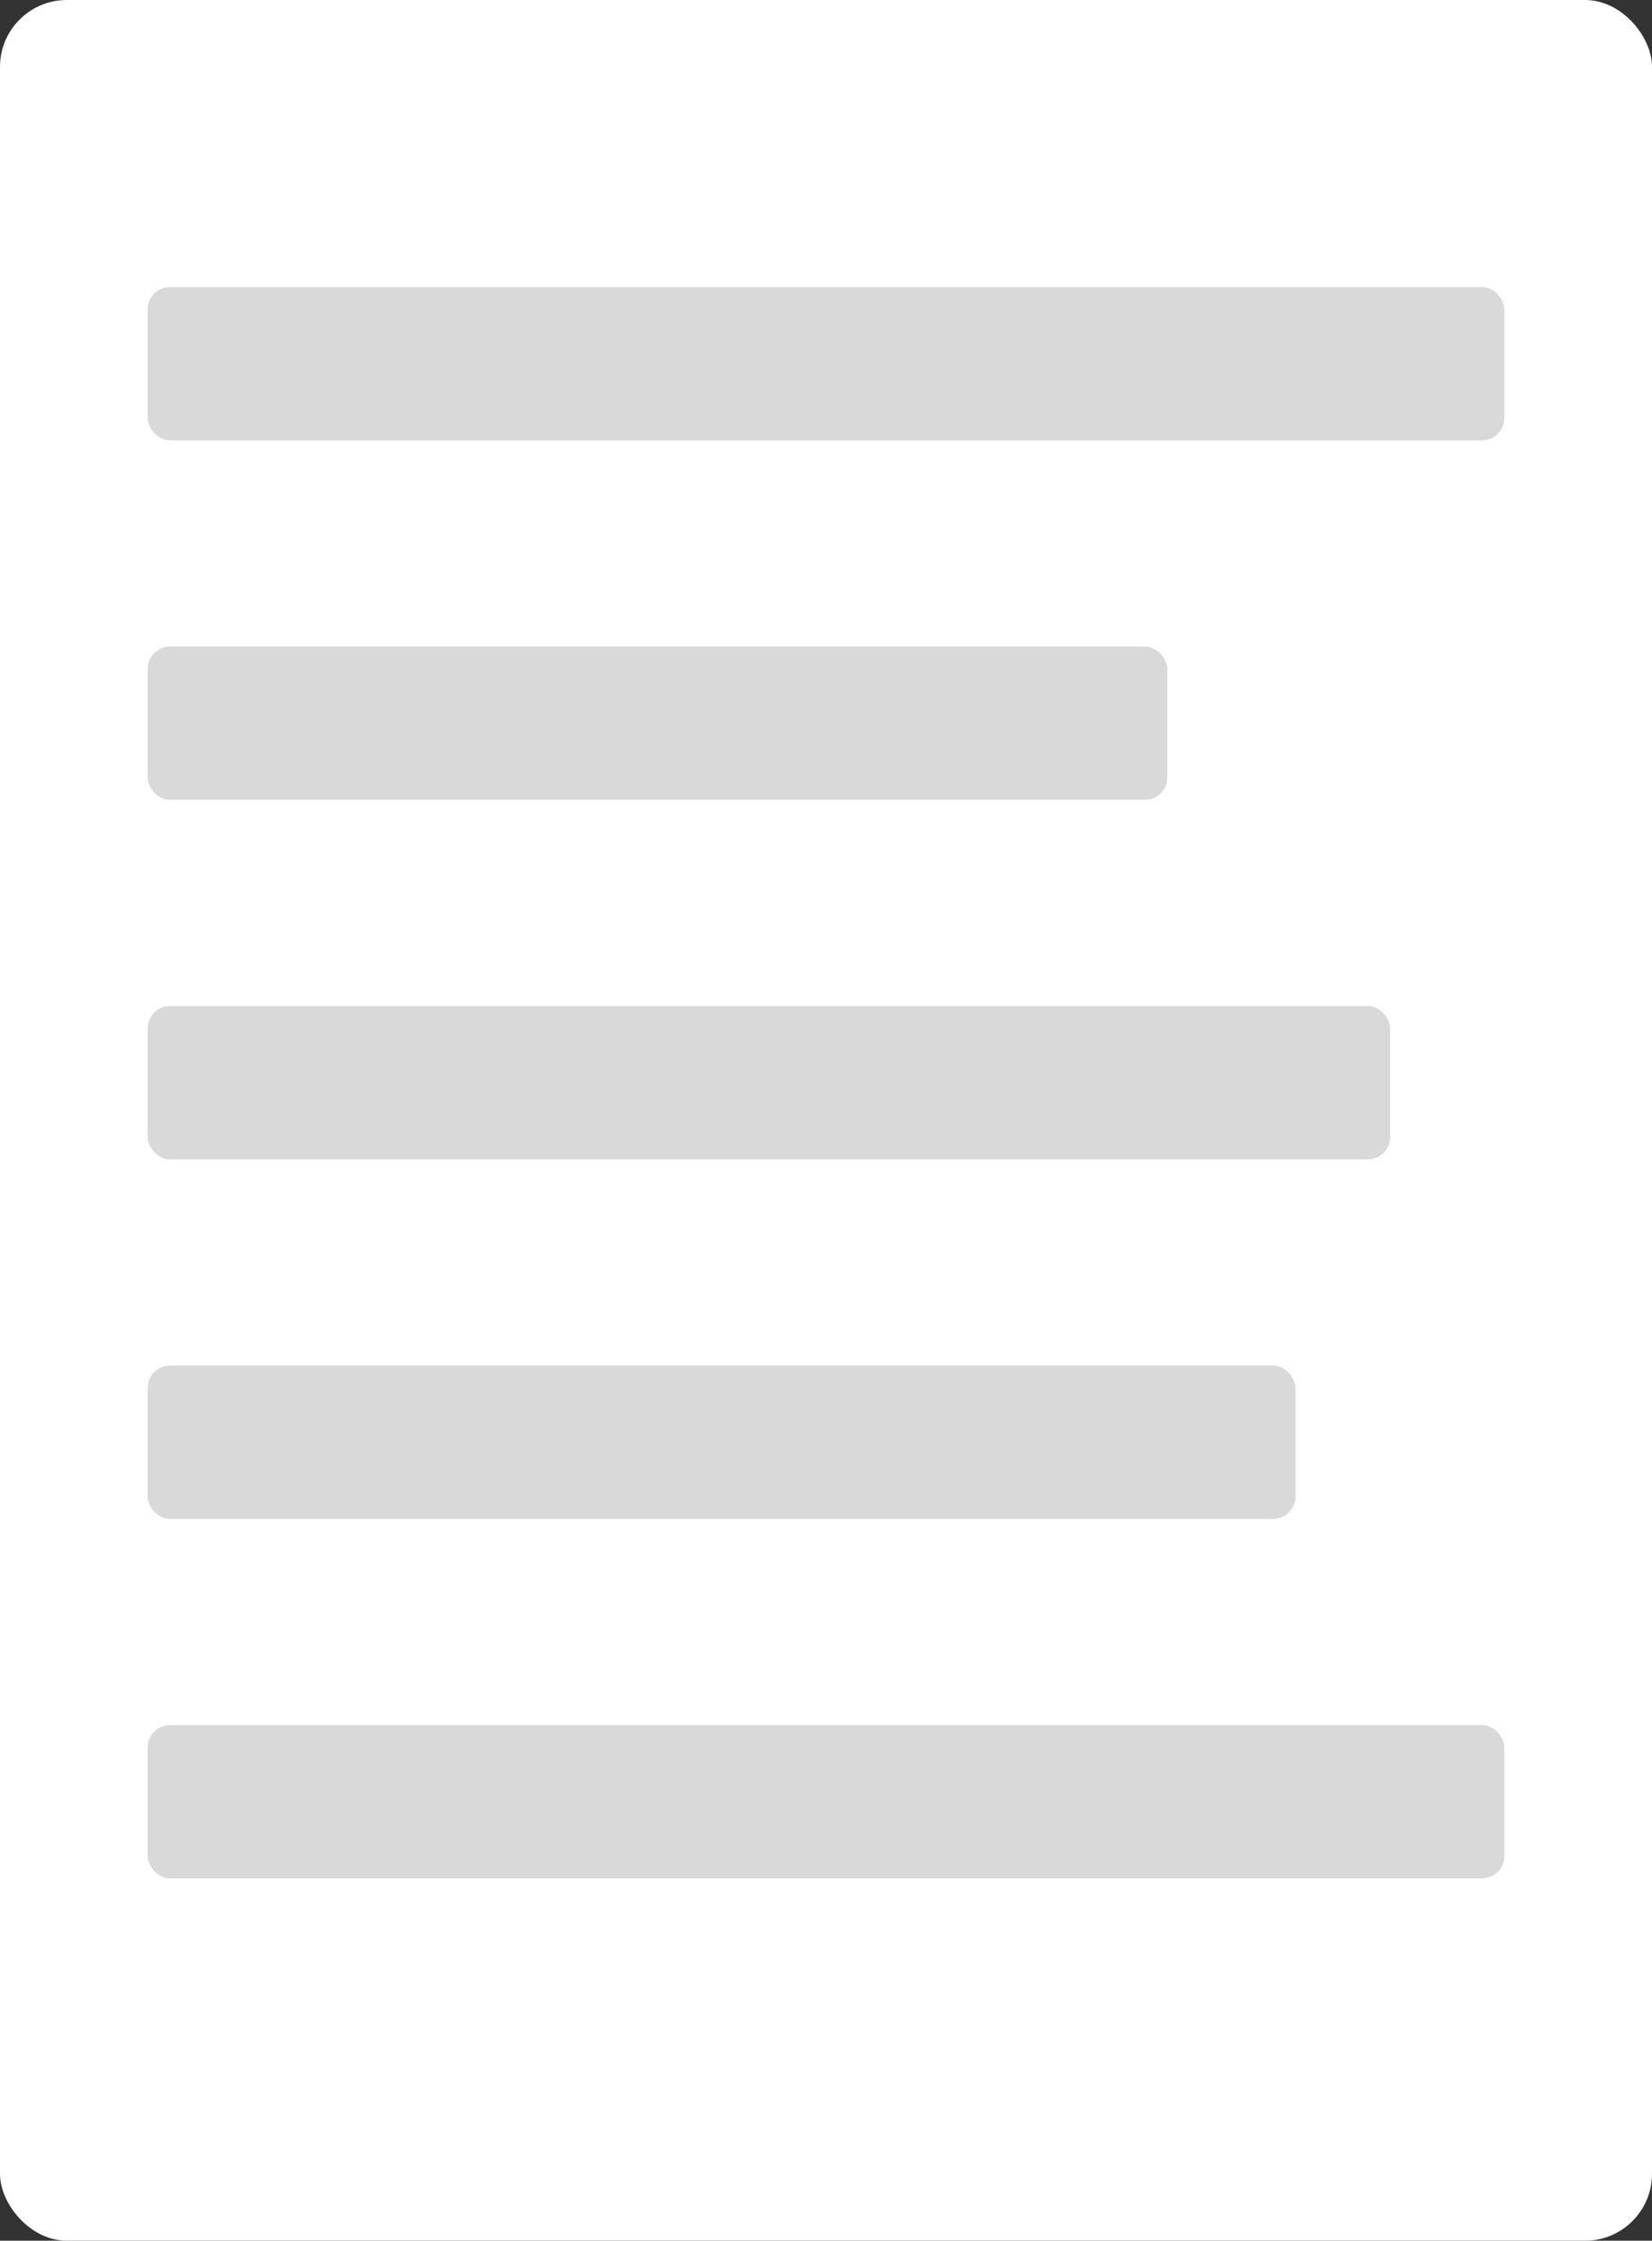 <svg width="593" height="804" viewBox="0 0 593 804" fill="none" xmlns="http://www.w3.org/2000/svg">
<rect x="0" y="0" width="593" height="804" fill="#333333" stroke="none"/>
<rect width="593" height="804" rx="24" fill="white"/>
<rect x="53" y="103" width="487" height="55" rx="8" fill="#D9D9D9"/>
<rect x="53" y="232" width="366" height="55" rx="8" fill="#D9D9D9"/>
<rect x="53" y="361" width="446" height="55" rx="8" fill="#D9D9D9"/>
<rect x="53" y="490" width="412" height="55" rx="8" fill="#D9D9D9"/>
<rect x="53" y="619" width="487" height="55" rx="8" fill="#D9D9D9"/>
</svg>
